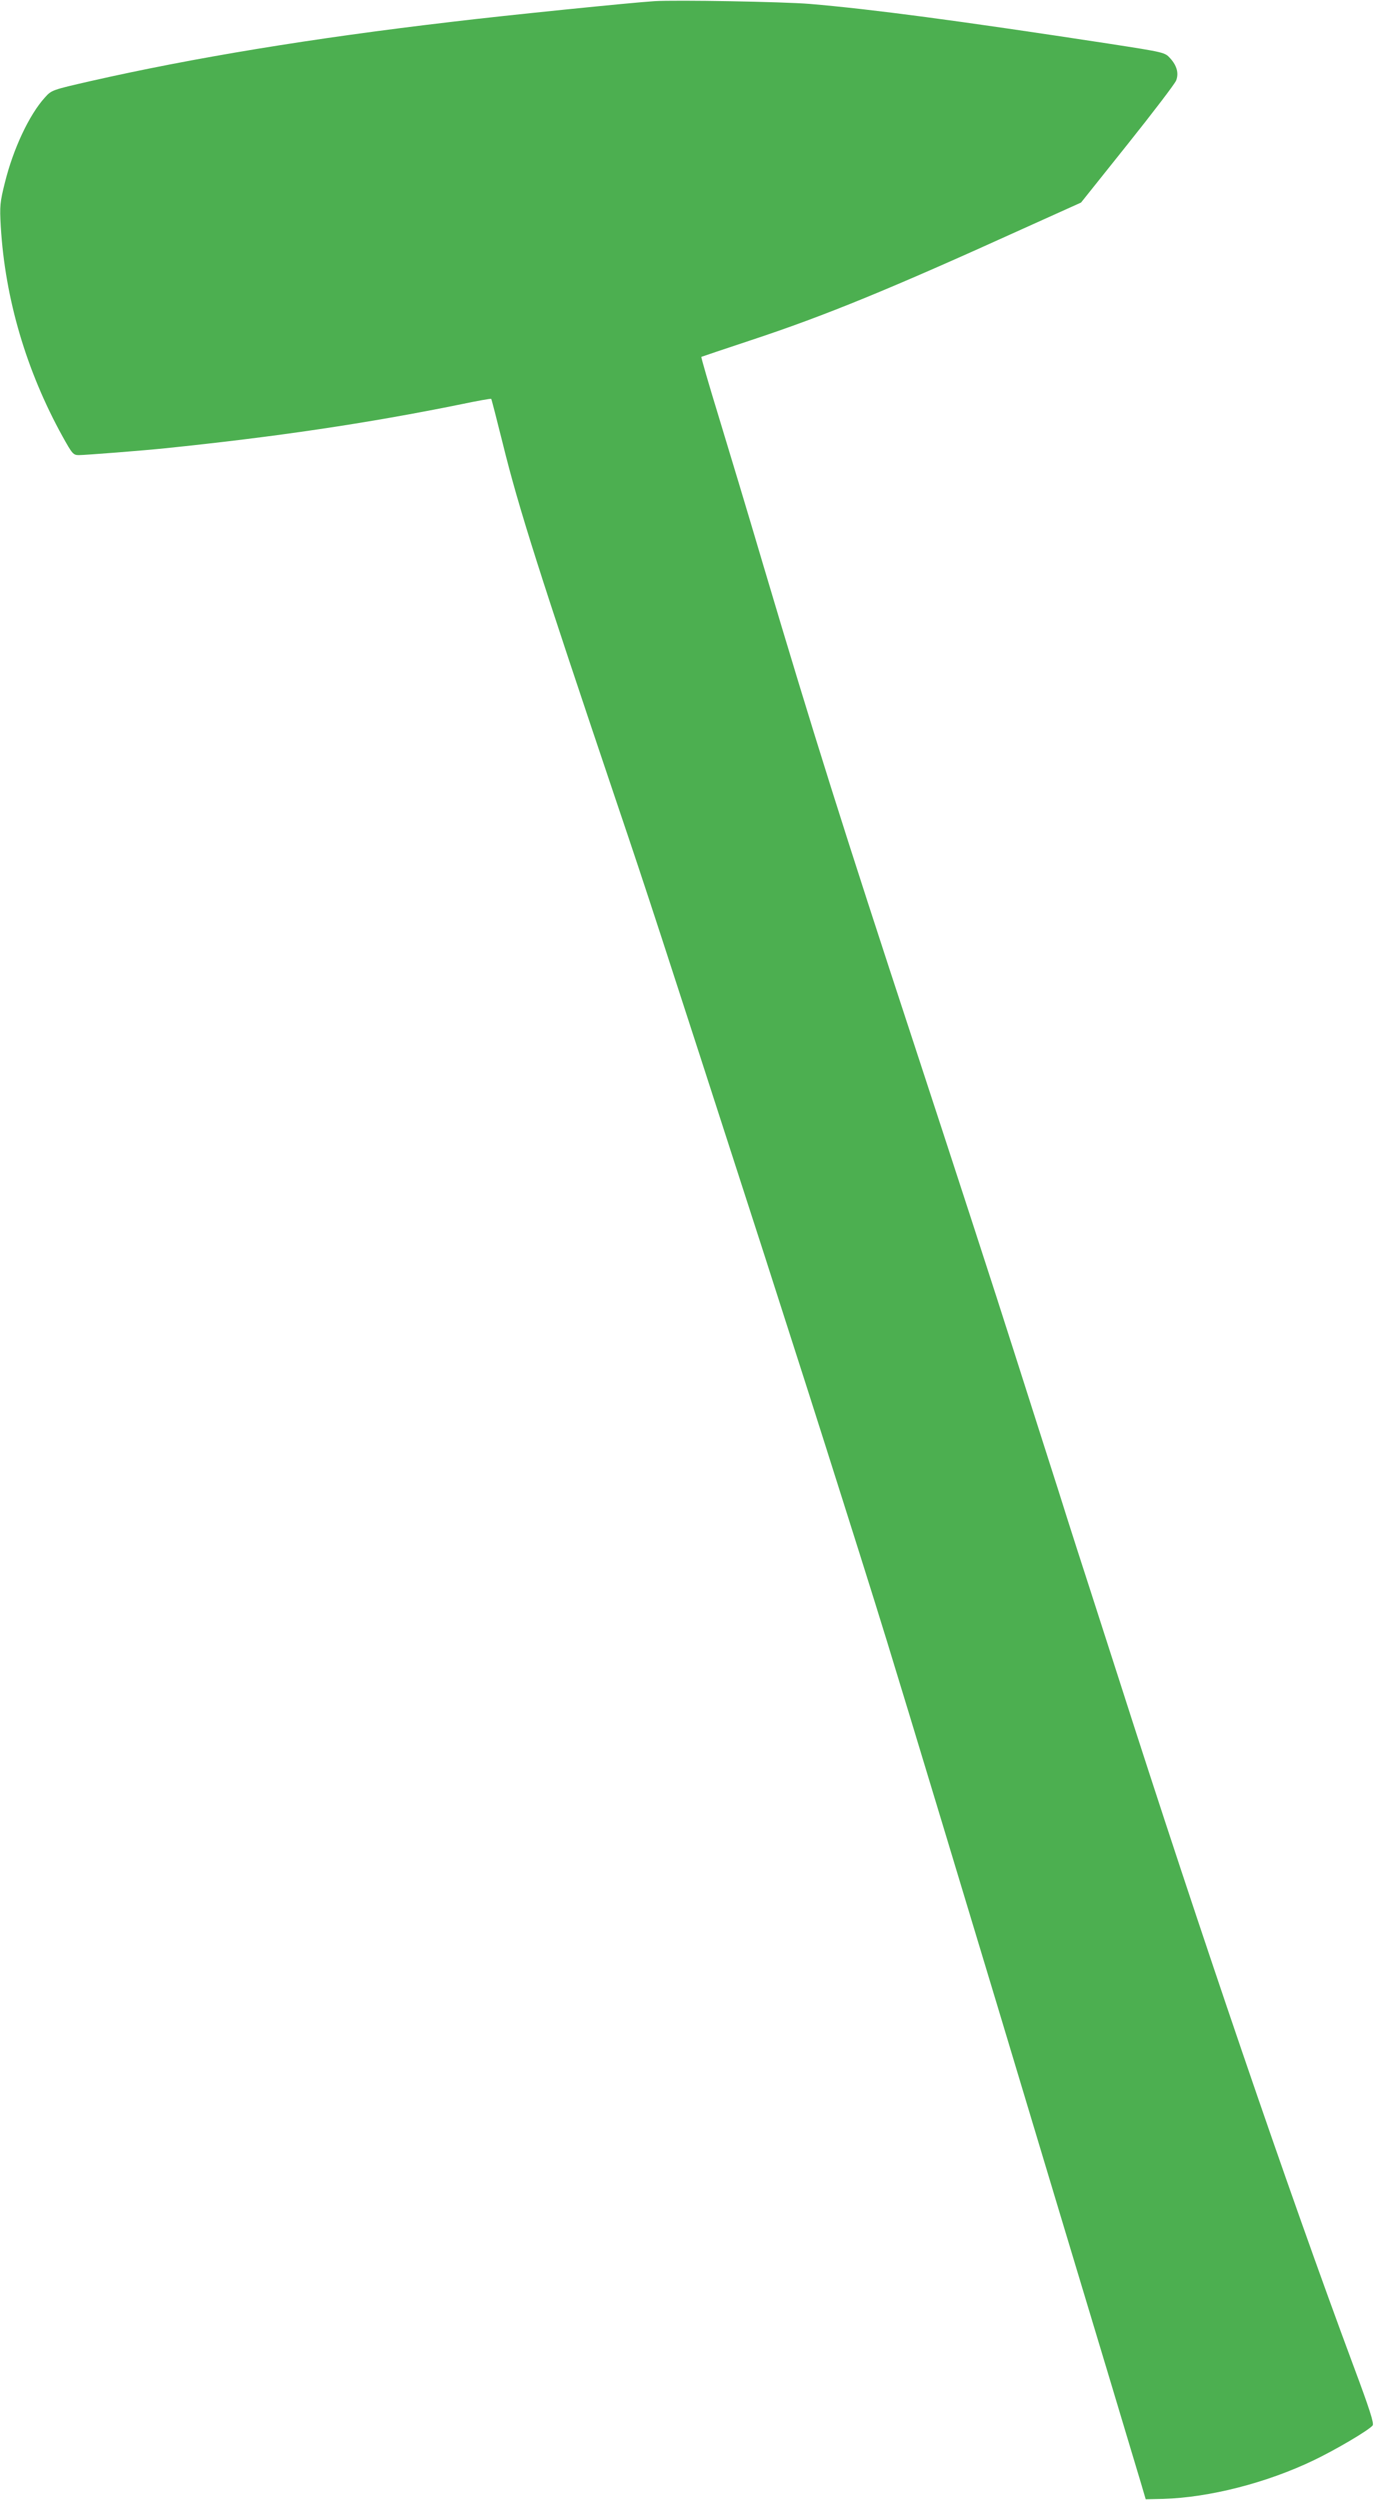<?xml version="1.0" standalone="no"?>
<!DOCTYPE svg PUBLIC "-//W3C//DTD SVG 20010904//EN"
 "http://www.w3.org/TR/2001/REC-SVG-20010904/DTD/svg10.dtd">
<svg version="1.0" xmlns="http://www.w3.org/2000/svg"
 width="704pt" height="1280pt" viewBox="0 0 704 1280"
 preserveAspectRatio="xMidYMid meet">
<g transform="translate(0,1280) scale(0.1,-0.1)"
fill="#4caf50" stroke="none">
<path d="M3350 12794 c-113 -7 -765 -73 -1030 -105 -727 -85 -1336 -186 -1860
-305 -192 -44 -196 -45 -230 -83 -80 -88 -162 -262 -205 -436 -25 -100 -27
-119 -21 -225 22 -370 131 -739 316 -1074 50 -90 55 -96 84 -96 31 0 338 24
441 35 565 58 1038 128 1519 226 81 17 149 29 151 27 2 -2 28 -104 59 -228 82
-333 186 -659 584 -1840 157 -464 204 -609 754 -2310 198 -616 266 -828 402
-1258 133 -420 208 -659 286 -917 10 -33 36 -118 58 -190 51 -167 251 -829
449 -1485 270 -898 429 -1426 574 -1907 77 -258 151 -502 163 -543 l22 -75 90
2 c235 7 527 81 769 197 111 53 283 154 303 179 8 10 -16 85 -99 307 -334 898
-784 2214 -1199 3510 -45 140 -108 336 -140 435 -32 99 -109 336 -169 528 -61
191 -161 503 -222 695 -107 337 -318 984 -519 1597 -365 1111 -509 1567 -770
2445 -77 261 -182 609 -232 773 -50 163 -89 298 -87 300 2 1 117 40 256 86
378 125 710 261 1393 571 l295 133 238 298 c131 164 243 311 249 327 14 37 4
75 -30 113 -28 31 -29 31 -312 75 -772 118 -1215 177 -1535 204 -135 11 -681
21 -795 14z"/>
</g>
</svg>
